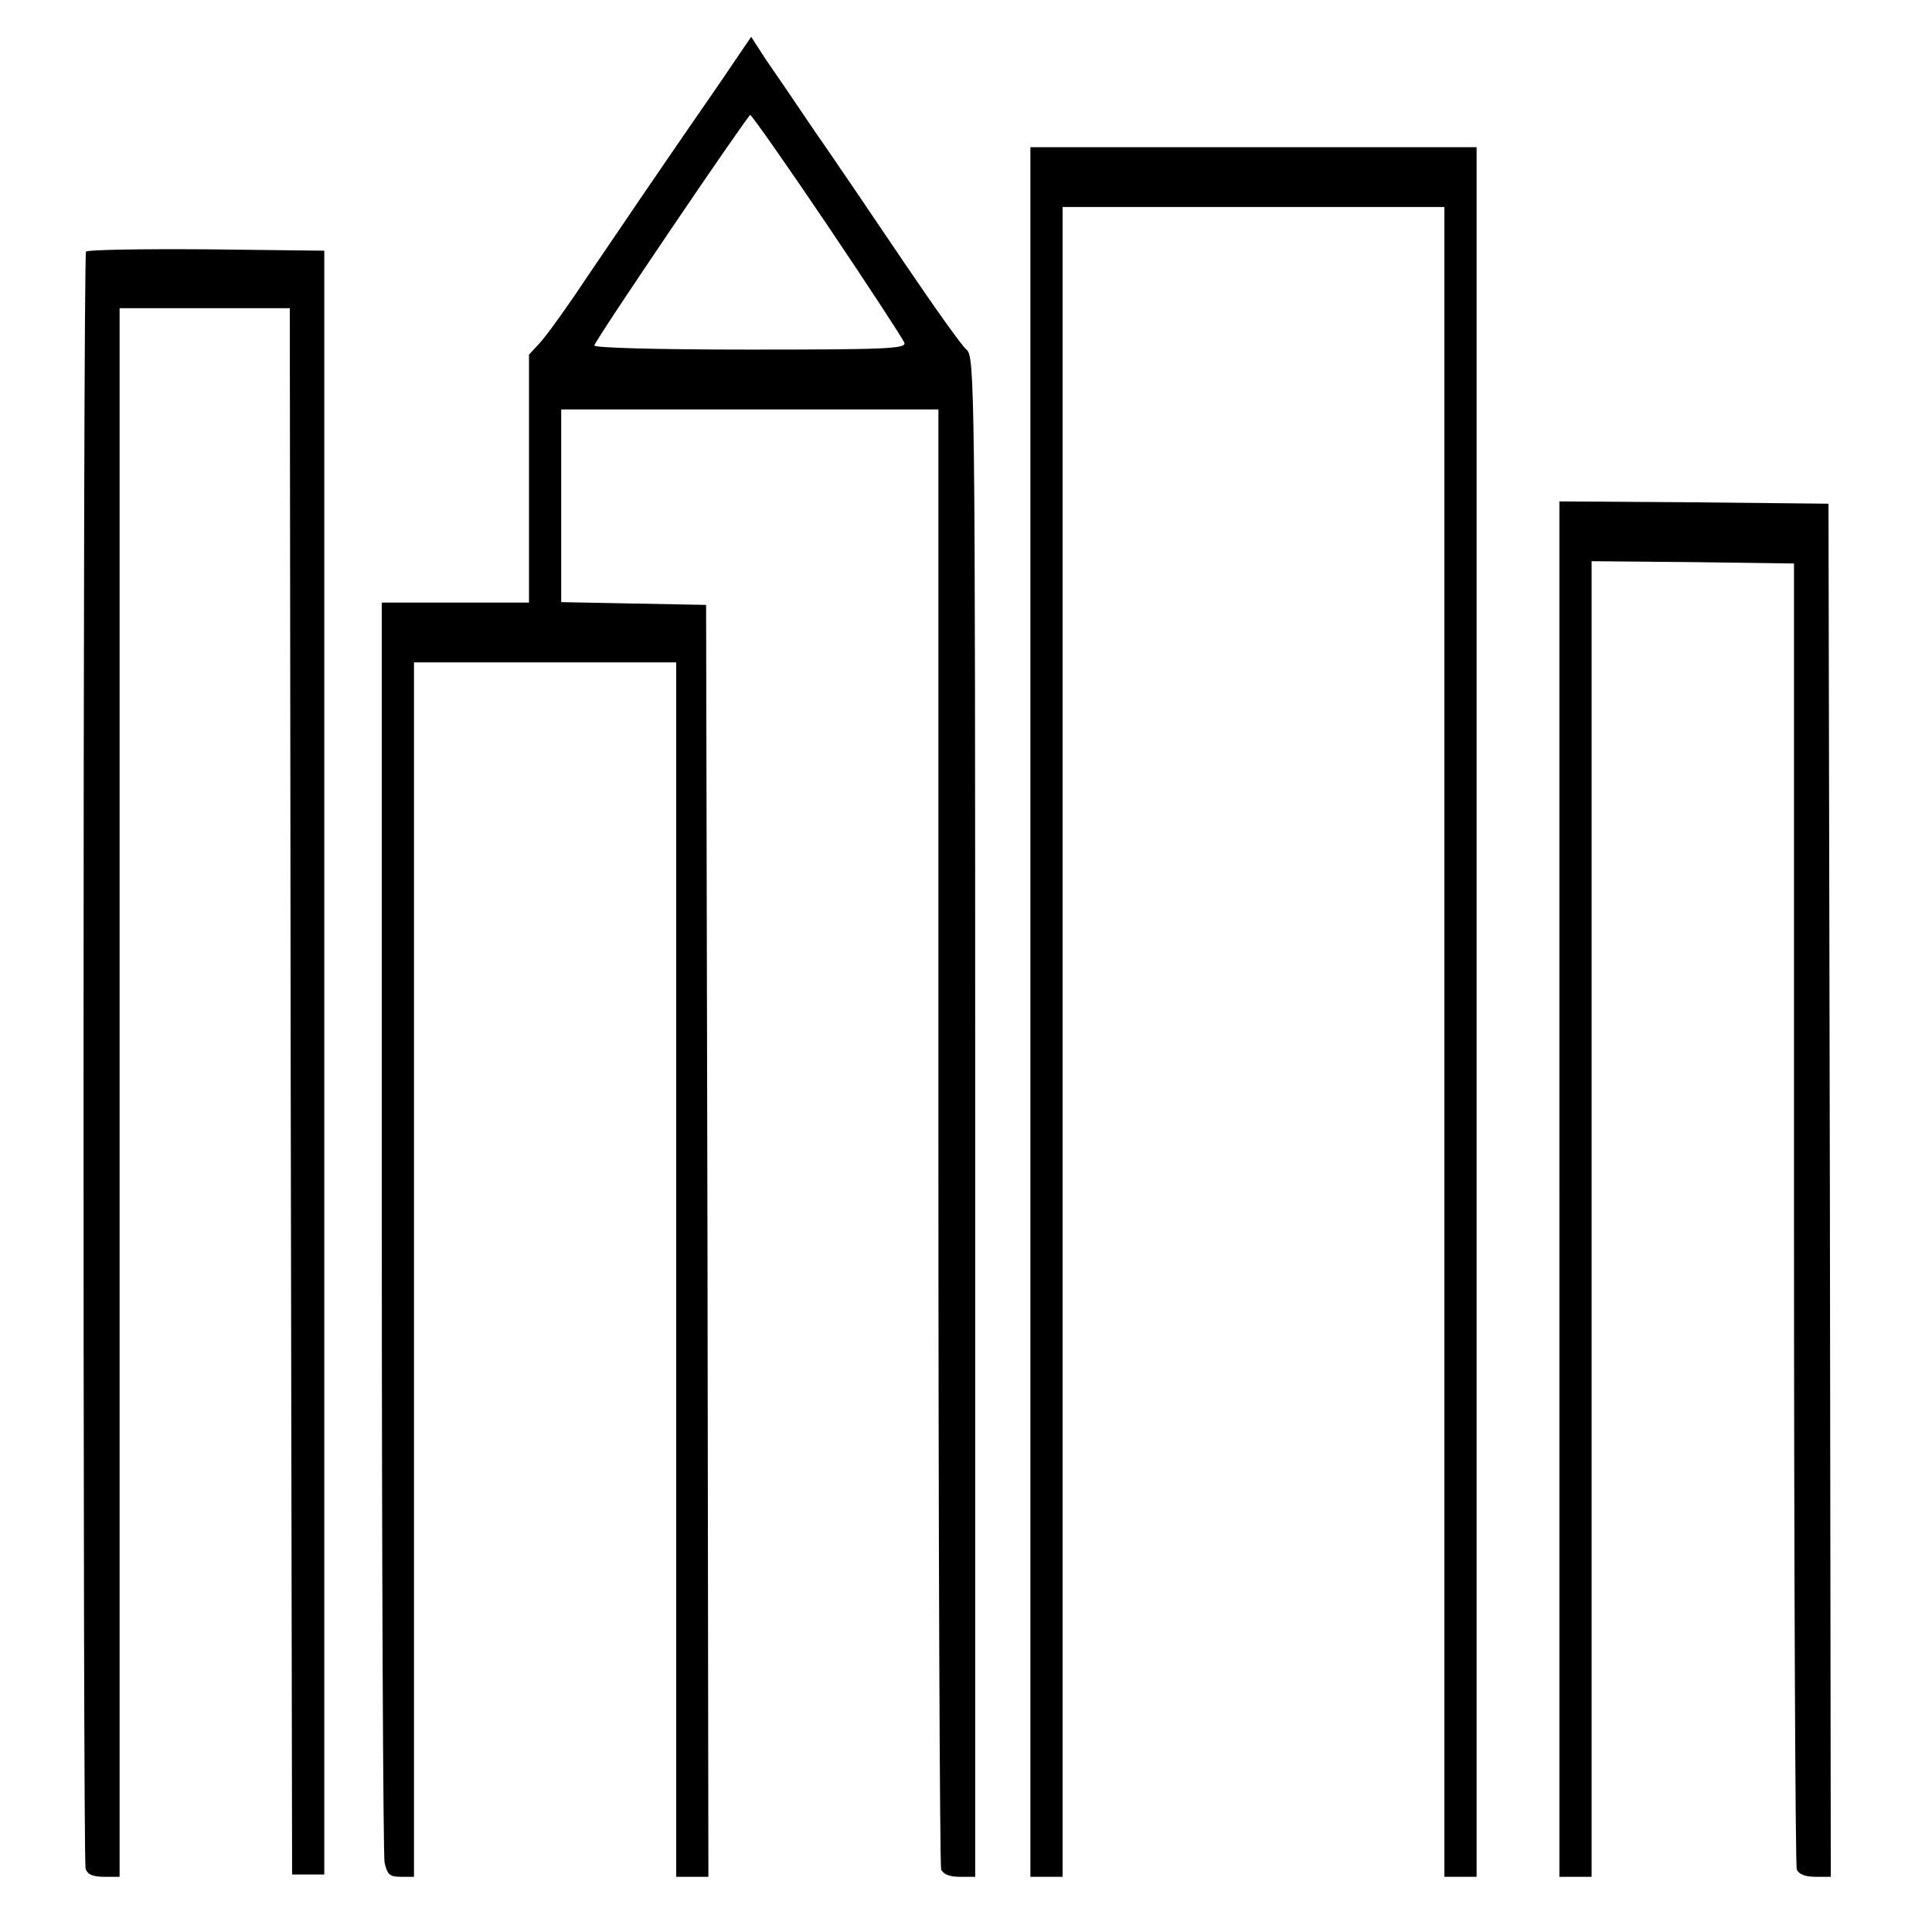<?xml version="1.0" standalone="no"?>
<!DOCTYPE svg PUBLIC "-//W3C//DTD SVG 20010904//EN"
 "http://www.w3.org/TR/2001/REC-SVG-20010904/DTD/svg10.dtd">
<svg version="1.0" xmlns="http://www.w3.org/2000/svg"
 width="420pt" height="420pt" viewBox="0 0 420 420"
 preserveAspectRatio="xMidYMid meet">
<g transform="translate(0,420) scale(0.1,-0.1)"
fill="#000000" stroke="none">
<path d="M1563 4017 c-124 -179 -212 -309 -290 -424 -41 -62 -86 -124 -99
-138 l-24 -26 0 -270 0 -269 -160 0 -160 0 0 -1354 c0 -744 3 -1368 6 -1385 6
-26 11 -31 35 -31 l29 0 0 1320 0 1320 285 0 285 0 0 -1320 0 -1320 35 0 35 0
-2 1383 -3 1382 -157 3 -158 3 0 209 0 210 410 0 410 0 0 -1579 c0 -869 3
-1586 6 -1595 4 -10 18 -16 40 -16 l34 0 0 1652 c0 1598 -1 1653 -19 1668 -10
8 -71 94 -136 190 -65 96 -152 225 -194 285 -41 61 -89 131 -107 157 l-31 48
-70 -103z m236 -307 c89 -132 164 -247 167 -255 5 -13 -38 -15 -336 -15 -205
0 -340 4 -338 9 6 18 333 500 339 501 3 0 79 -108 168 -240z"/>
<path d="M2240 2000 l0 -1880 35 0 35 0 0 1815 0 1815 415 0 415 0 0 -1815 0
-1815 35 0 35 0 0 1880 0 1880 -485 0 -485 0 0 -1880z"/>
<path d="M187 3653 c-7 -11 -7 -3493 -1 -3515 4 -13 16 -18 40 -18 l34 0 0
1705 0 1705 185 0 185 0 2 -1702 3 -1703 35 0 35 0 0 1765 0 1765 -257 3
c-141 1 -259 -1 -261 -5z"/>
<path d="M3390 1615 l0 -1495 35 0 35 0 0 1430 0 1430 220 -2 220 -3 0 -1412
c0 -776 3 -1418 6 -1427 4 -10 18 -16 40 -16 l34 0 -2 1493 -3 1492 -292 3
-293 2 0 -1495z"/>
</g>
</svg>
